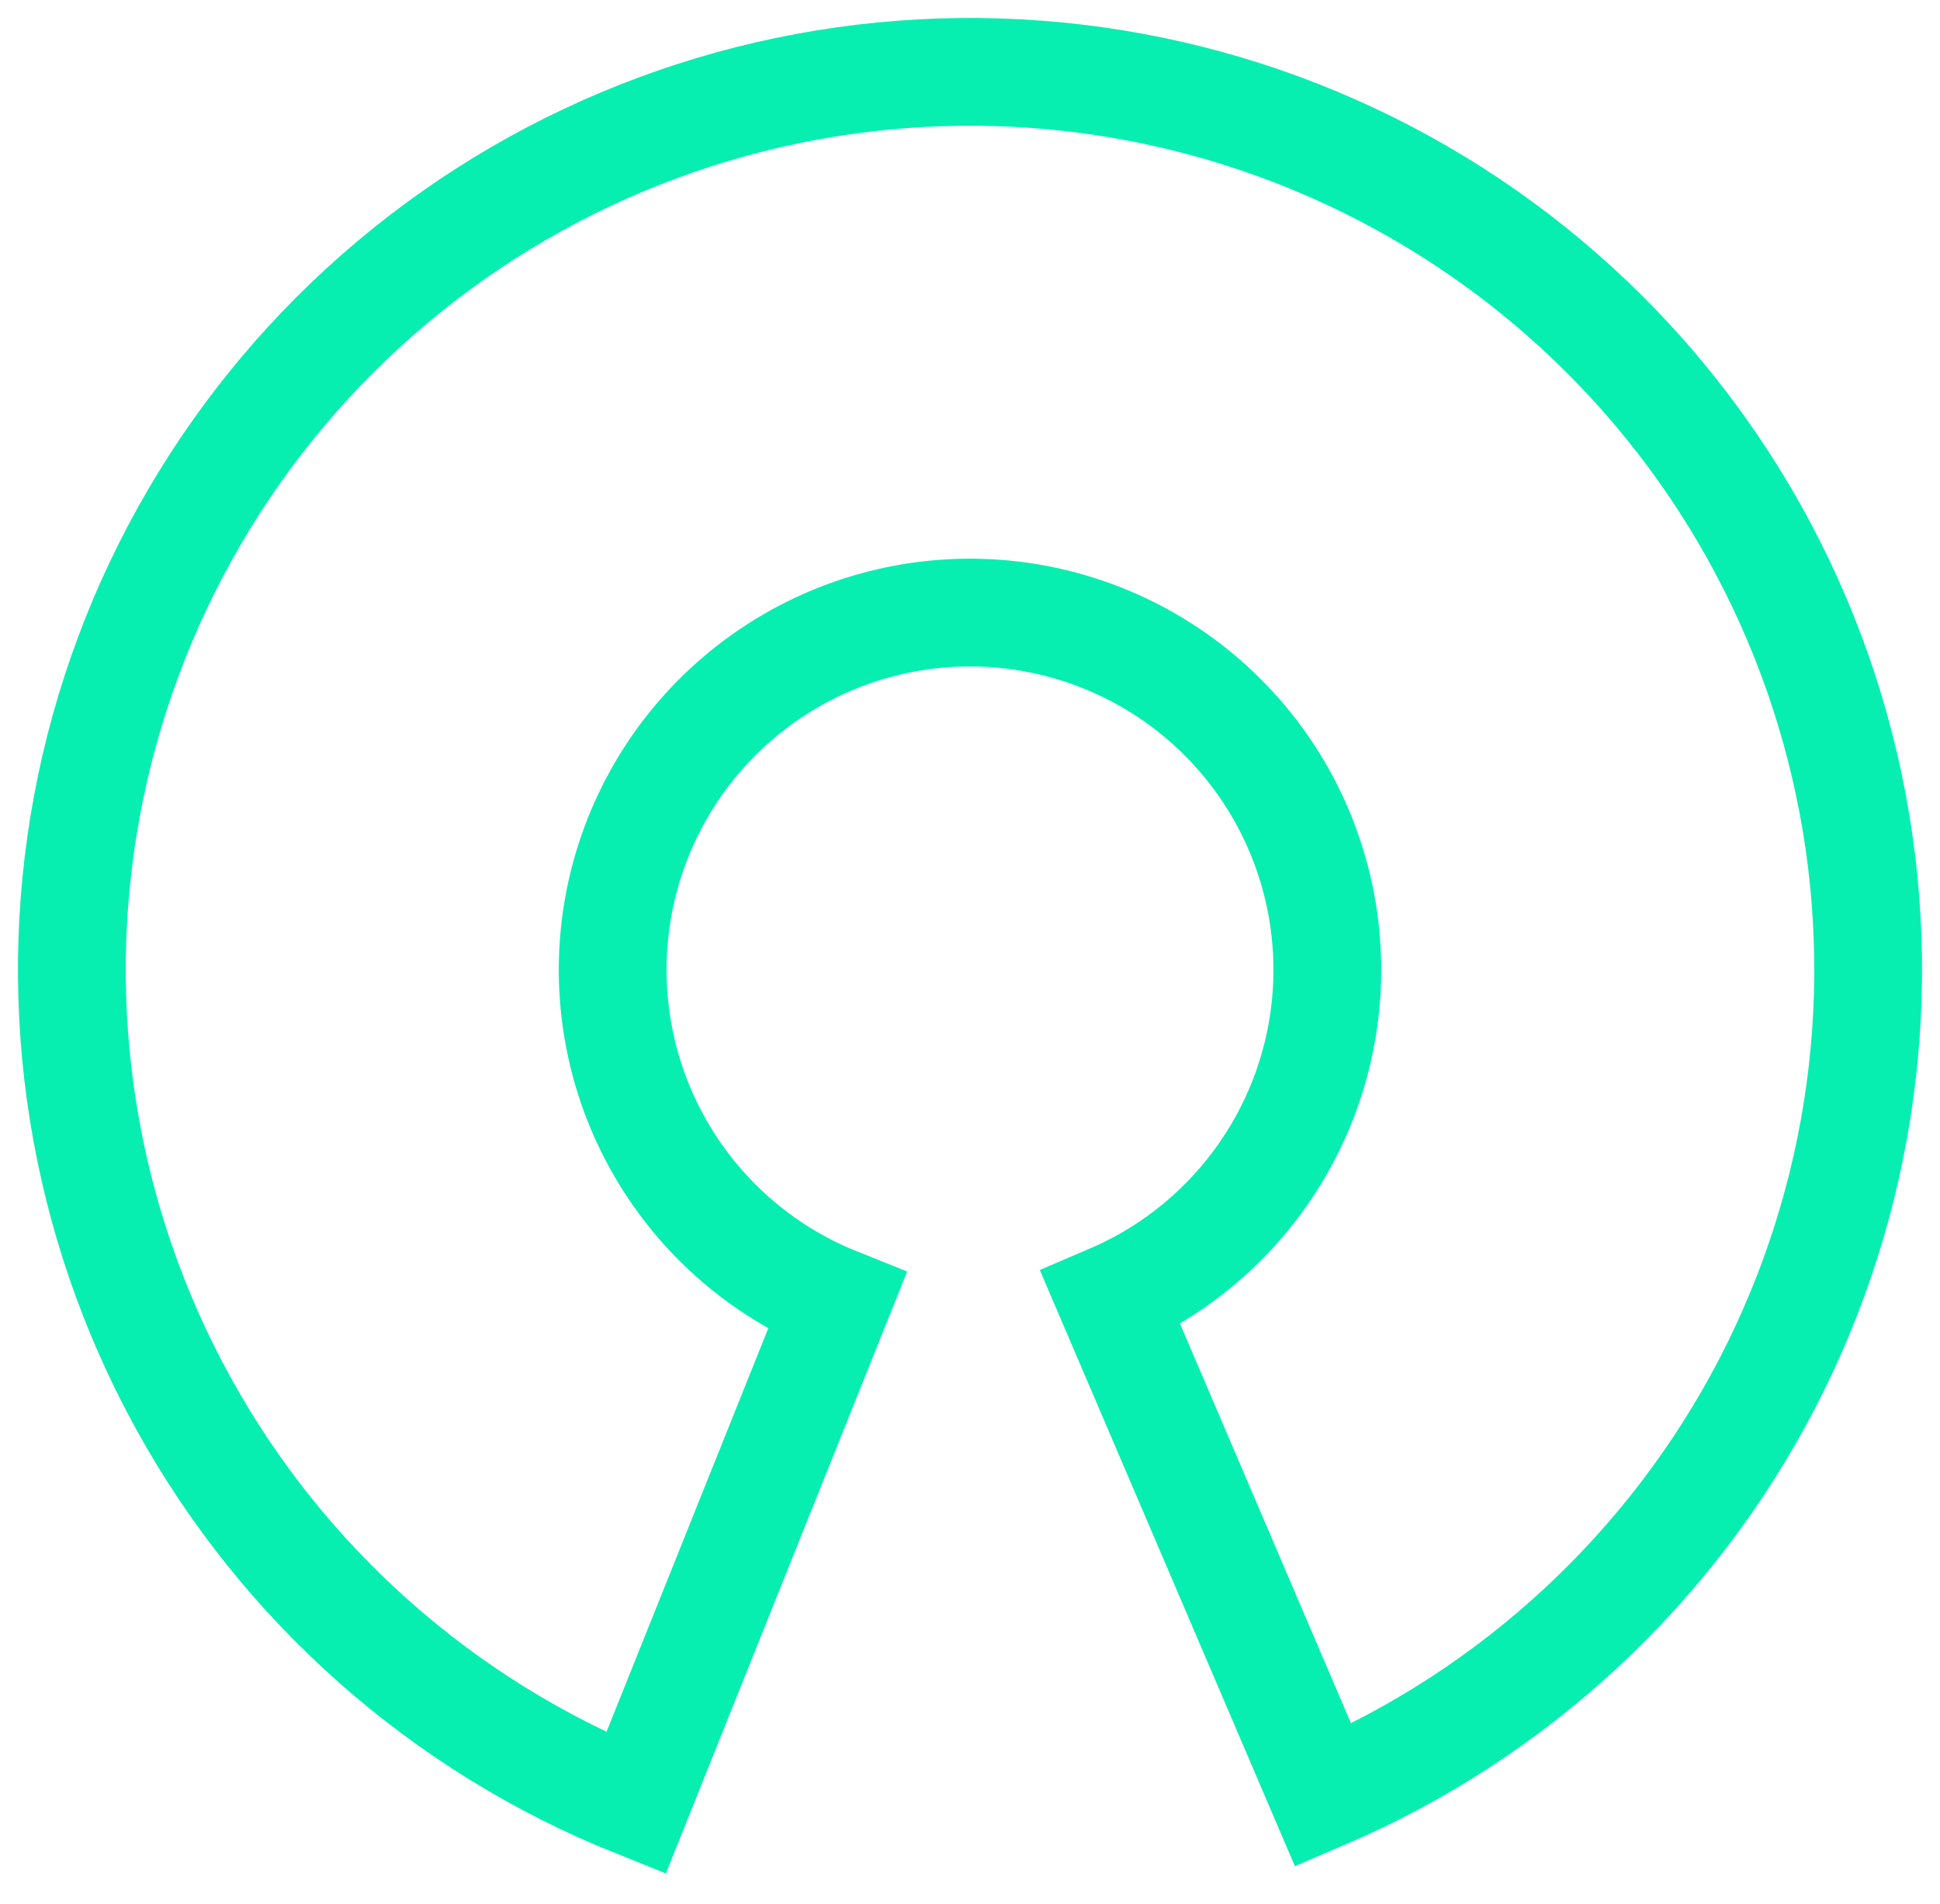 <svg width="54" height="53" viewBox="0 0 54 53" fill="none" xmlns="http://www.w3.org/2000/svg">
<path d="M17.7 50.206C12.331 48.054 7.875 44.108 5.089 39.039C2.304 33.969 1.363 28.091 2.426 22.406C3.489 16.721 6.49 11.58 10.918 7.859C15.347 4.138 20.928 2.068 26.711 2.002C32.495 1.935 38.123 3.876 42.636 7.493C47.149 11.11 50.268 16.181 51.462 21.84C52.656 27.499 51.85 33.398 49.183 38.53C46.515 43.662 42.151 47.71 36.833 49.985L30.912 36.145C33.028 35.24 34.764 33.629 35.825 31.587C36.887 29.545 37.207 27.199 36.732 24.947C36.257 22.695 35.016 20.678 33.221 19.239C31.425 17.8 29.186 17.028 26.885 17.054C24.584 17.081 22.364 17.904 20.602 19.385C18.84 20.865 17.646 22.91 17.223 25.172C16.8 27.434 17.175 29.773 18.283 31.79C19.391 33.806 21.164 35.377 23.3 36.233L17.7 50.206Z" stroke="#06EFB1" stroke-width="3"/>
</svg>

